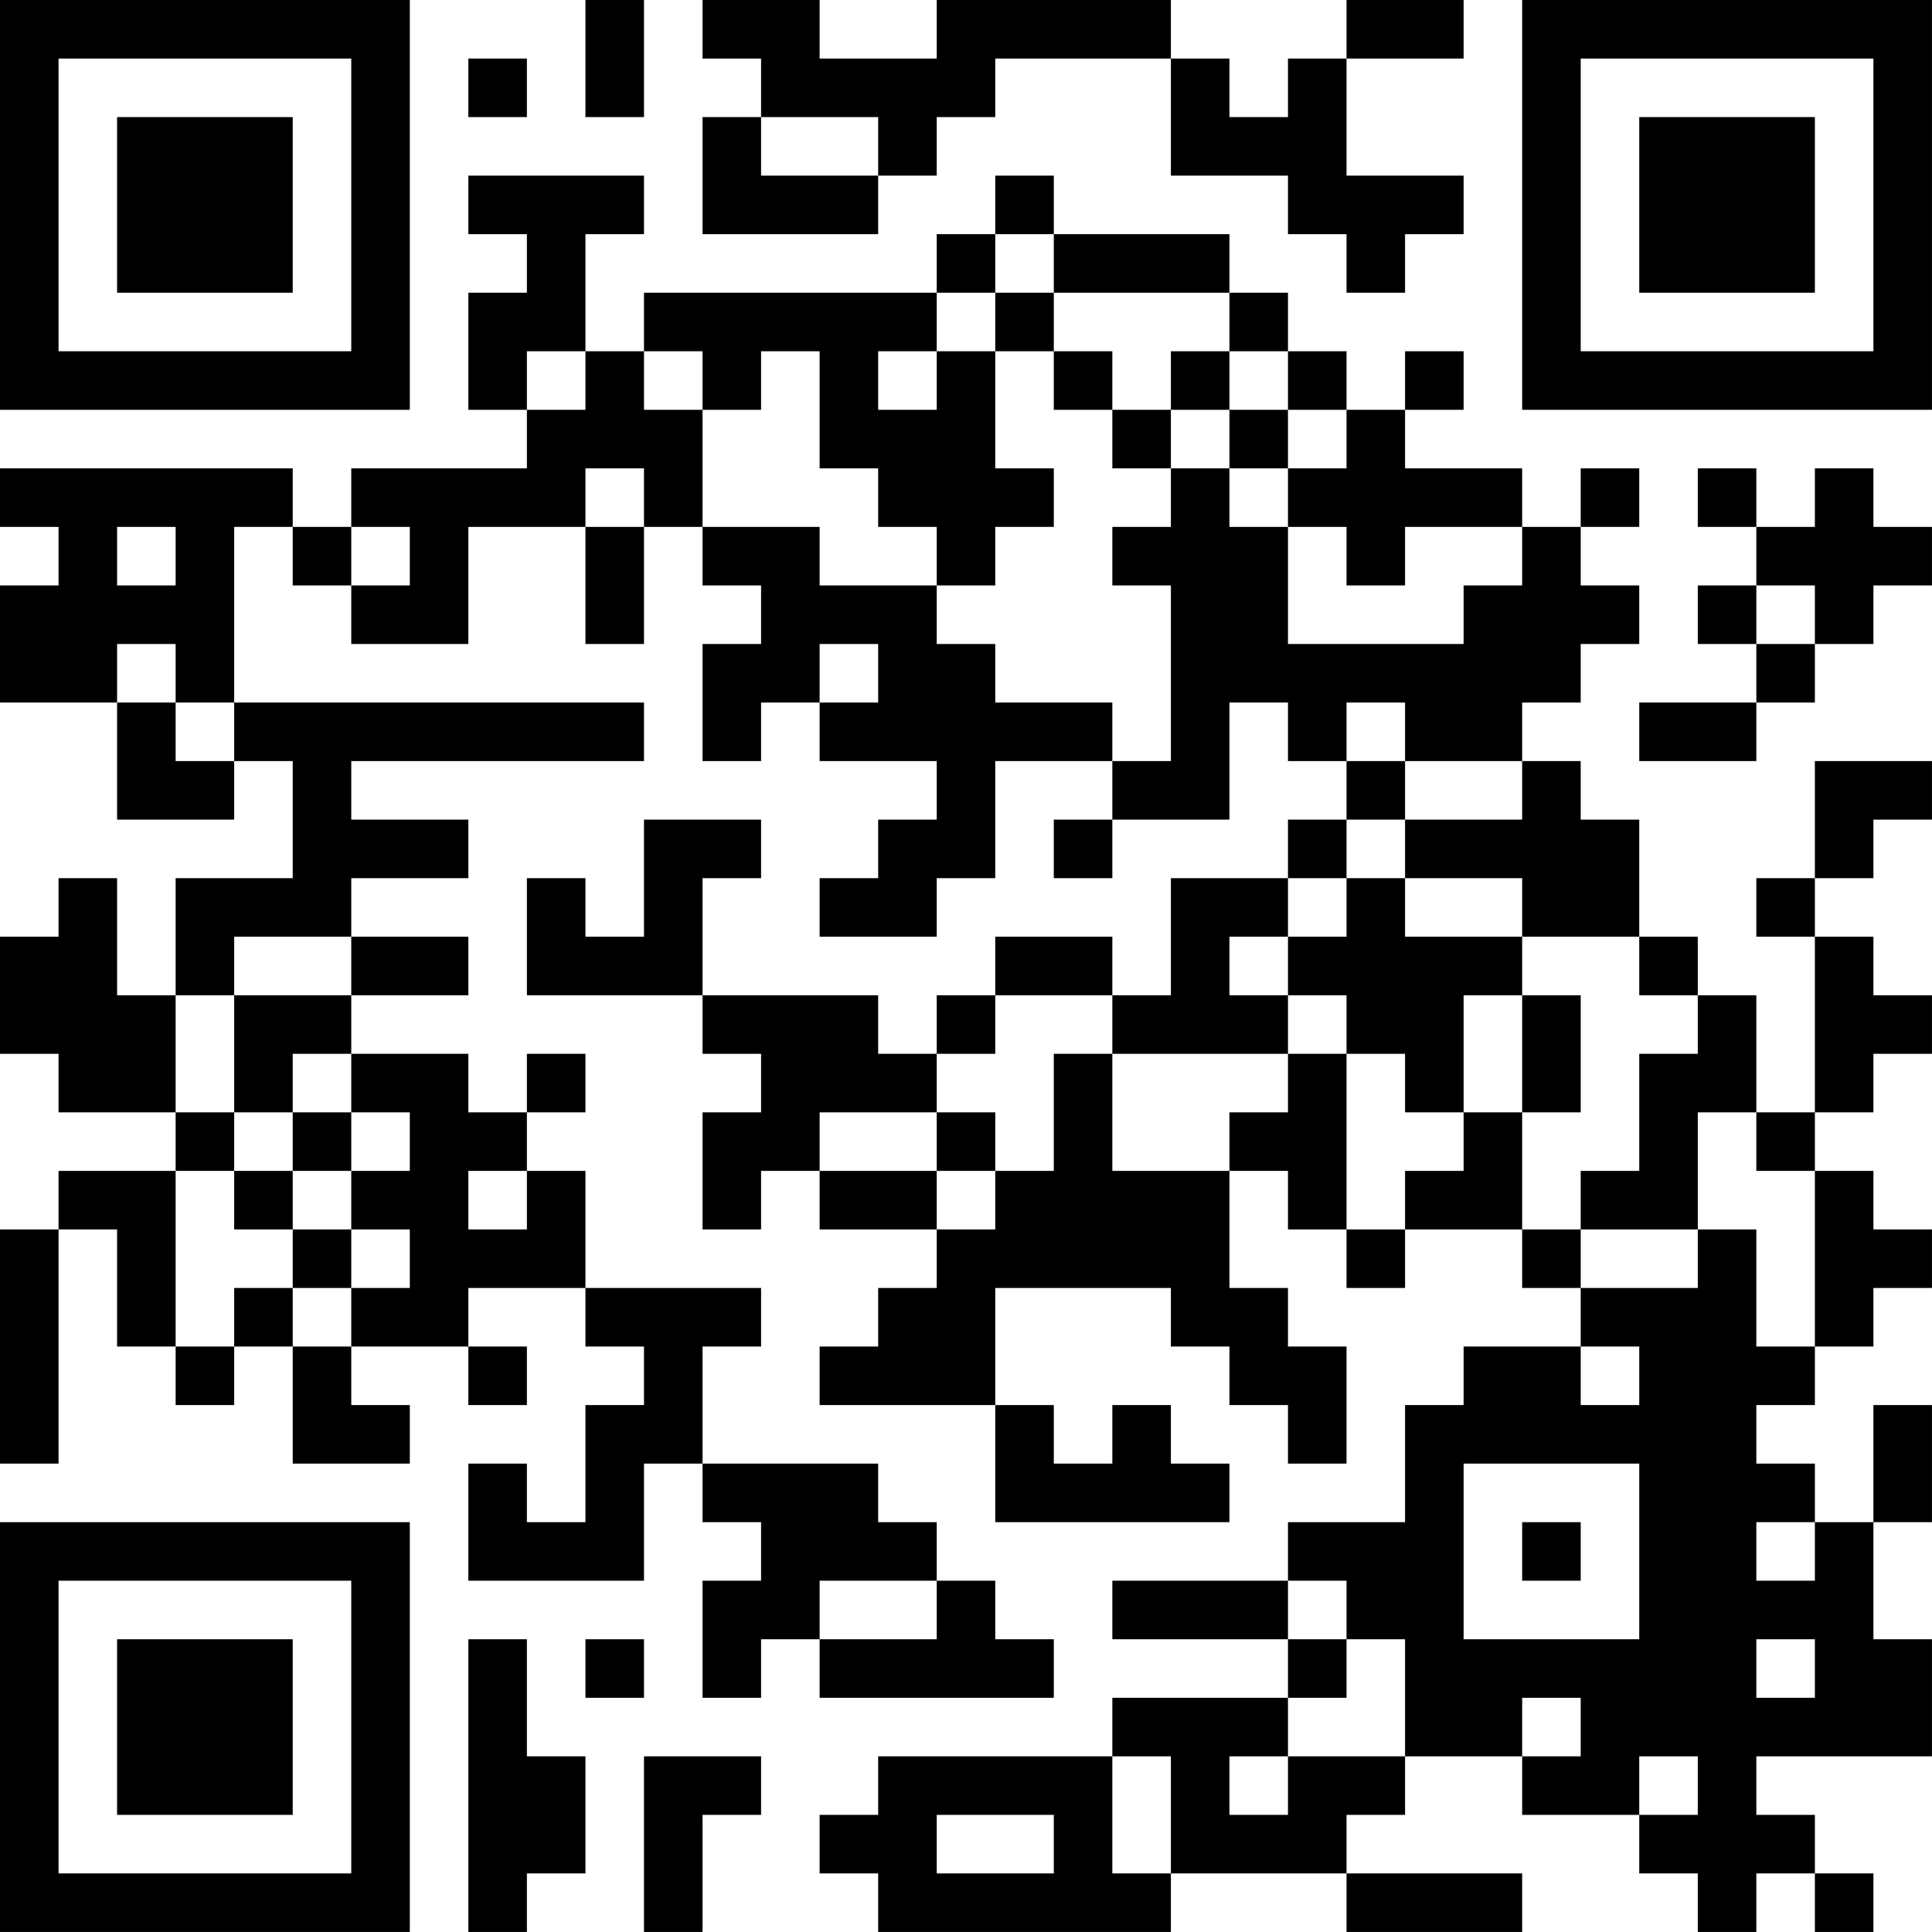 <?xml version="1.0" encoding="UTF-8"?>
<svg xmlns="http://www.w3.org/2000/svg" version="1.1" width="400" height="400" viewBox="0 0 400 400"><rect x="0" y="0" width="400" height="400" fill="#ffffff"/><g transform="scale(12.121)"><g transform="translate(0,0)"><path fill-rule="evenodd" d="M10 0L10 2L11 2L11 0ZM12 0L12 1L13 1L13 2L12 2L12 4L15 4L15 3L16 3L16 2L17 2L17 1L20 1L20 3L22 3L22 4L23 4L23 5L24 5L24 4L25 4L25 3L23 3L23 1L25 1L25 0L23 0L23 1L22 1L22 2L21 2L21 1L20 1L20 0L16 0L16 1L14 1L14 0ZM8 1L8 2L9 2L9 1ZM13 2L13 3L15 3L15 2ZM8 3L8 4L9 4L9 5L8 5L8 7L9 7L9 8L6 8L6 9L5 9L5 8L0 8L0 9L1 9L1 10L0 10L0 12L2 12L2 14L4 14L4 13L5 13L5 15L3 15L3 17L2 17L2 15L1 15L1 16L0 16L0 18L1 18L1 19L3 19L3 20L1 20L1 21L0 21L0 25L1 25L1 21L2 21L2 23L3 23L3 24L4 24L4 23L5 23L5 25L7 25L7 24L6 24L6 23L8 23L8 24L9 24L9 23L8 23L8 22L10 22L10 23L11 23L11 24L10 24L10 26L9 26L9 25L8 25L8 27L11 27L11 25L12 25L12 26L13 26L13 27L12 27L12 29L13 29L13 28L14 28L14 29L18 29L18 28L17 28L17 27L16 27L16 26L15 26L15 25L12 25L12 23L13 23L13 22L10 22L10 20L9 20L9 19L10 19L10 18L9 18L9 19L8 19L8 18L6 18L6 17L8 17L8 16L6 16L6 15L8 15L8 14L6 14L6 13L11 13L11 12L4 12L4 9L5 9L5 10L6 10L6 11L8 11L8 9L10 9L10 11L11 11L11 9L12 9L12 10L13 10L13 11L12 11L12 13L13 13L13 12L14 12L14 13L16 13L16 14L15 14L15 15L14 15L14 16L16 16L16 15L17 15L17 13L19 13L19 14L18 14L18 15L19 15L19 14L21 14L21 12L22 12L22 13L23 13L23 14L22 14L22 15L20 15L20 17L19 17L19 16L17 16L17 17L16 17L16 18L15 18L15 17L12 17L12 15L13 15L13 14L11 14L11 16L10 16L10 15L9 15L9 17L12 17L12 18L13 18L13 19L12 19L12 21L13 21L13 20L14 20L14 21L16 21L16 22L15 22L15 23L14 23L14 24L17 24L17 26L21 26L21 25L20 25L20 24L19 24L19 25L18 25L18 24L17 24L17 22L20 22L20 23L21 23L21 24L22 24L22 25L23 25L23 23L22 23L22 22L21 22L21 20L22 20L22 21L23 21L23 22L24 22L24 21L26 21L26 22L27 22L27 23L25 23L25 24L24 24L24 26L22 26L22 27L19 27L19 28L22 28L22 29L19 29L19 30L15 30L15 31L14 31L14 32L15 32L15 33L20 33L20 32L23 32L23 33L26 33L26 32L23 32L23 31L24 31L24 30L26 30L26 31L28 31L28 32L29 32L29 33L30 33L30 32L31 32L31 33L32 33L32 32L31 32L31 31L30 31L30 30L33 30L33 28L32 28L32 26L33 26L33 24L32 24L32 26L31 26L31 25L30 25L30 24L31 24L31 23L32 23L32 22L33 22L33 21L32 21L32 20L31 20L31 19L32 19L32 18L33 18L33 17L32 17L32 16L31 16L31 15L32 15L32 14L33 14L33 13L31 13L31 15L30 15L30 16L31 16L31 19L30 19L30 17L29 17L29 16L28 16L28 14L27 14L27 13L26 13L26 12L27 12L27 11L28 11L28 10L27 10L27 9L28 9L28 8L27 8L27 9L26 9L26 8L24 8L24 7L25 7L25 6L24 6L24 7L23 7L23 6L22 6L22 5L21 5L21 4L18 4L18 3L17 3L17 4L16 4L16 5L11 5L11 6L10 6L10 4L11 4L11 3ZM17 4L17 5L16 5L16 6L15 6L15 7L16 7L16 6L17 6L17 8L18 8L18 9L17 9L17 10L16 10L16 9L15 9L15 8L14 8L14 6L13 6L13 7L12 7L12 6L11 6L11 7L12 7L12 9L14 9L14 10L16 10L16 11L17 11L17 12L19 12L19 13L20 13L20 10L19 10L19 9L20 9L20 8L21 8L21 9L22 9L22 11L25 11L25 10L26 10L26 9L24 9L24 10L23 10L23 9L22 9L22 8L23 8L23 7L22 7L22 6L21 6L21 5L18 5L18 4ZM17 5L17 6L18 6L18 7L19 7L19 8L20 8L20 7L21 7L21 8L22 8L22 7L21 7L21 6L20 6L20 7L19 7L19 6L18 6L18 5ZM9 6L9 7L10 7L10 6ZM10 8L10 9L11 9L11 8ZM29 8L29 9L30 9L30 10L29 10L29 11L30 11L30 12L28 12L28 13L30 13L30 12L31 12L31 11L32 11L32 10L33 10L33 9L32 9L32 8L31 8L31 9L30 9L30 8ZM2 9L2 10L3 10L3 9ZM6 9L6 10L7 10L7 9ZM30 10L30 11L31 11L31 10ZM2 11L2 12L3 12L3 13L4 13L4 12L3 12L3 11ZM14 11L14 12L15 12L15 11ZM23 12L23 13L24 13L24 14L23 14L23 15L22 15L22 16L21 16L21 17L22 17L22 18L19 18L19 17L17 17L17 18L16 18L16 19L14 19L14 20L16 20L16 21L17 21L17 20L18 20L18 18L19 18L19 20L21 20L21 19L22 19L22 18L23 18L23 21L24 21L24 20L25 20L25 19L26 19L26 21L27 21L27 22L29 22L29 21L30 21L30 23L31 23L31 20L30 20L30 19L29 19L29 21L27 21L27 20L28 20L28 18L29 18L29 17L28 17L28 16L26 16L26 15L24 15L24 14L26 14L26 13L24 13L24 12ZM23 15L23 16L22 16L22 17L23 17L23 18L24 18L24 19L25 19L25 17L26 17L26 19L27 19L27 17L26 17L26 16L24 16L24 15ZM4 16L4 17L3 17L3 19L4 19L4 20L3 20L3 23L4 23L4 22L5 22L5 23L6 23L6 22L7 22L7 21L6 21L6 20L7 20L7 19L6 19L6 18L5 18L5 19L4 19L4 17L6 17L6 16ZM5 19L5 20L4 20L4 21L5 21L5 22L6 22L6 21L5 21L5 20L6 20L6 19ZM16 19L16 20L17 20L17 19ZM8 20L8 21L9 21L9 20ZM27 23L27 24L28 24L28 23ZM25 25L25 28L28 28L28 25ZM26 26L26 27L27 27L27 26ZM30 26L30 27L31 27L31 26ZM14 27L14 28L16 28L16 27ZM22 27L22 28L23 28L23 29L22 29L22 30L21 30L21 31L22 31L22 30L24 30L24 28L23 28L23 27ZM8 28L8 33L9 33L9 32L10 32L10 30L9 30L9 28ZM10 28L10 29L11 29L11 28ZM30 28L30 29L31 29L31 28ZM26 29L26 30L27 30L27 29ZM11 30L11 33L12 33L12 31L13 31L13 30ZM19 30L19 32L20 32L20 30ZM28 30L28 31L29 31L29 30ZM16 31L16 32L18 32L18 31ZM0 0L0 7L7 7L7 0ZM1 1L1 6L6 6L6 1ZM2 2L2 5L5 5L5 2ZM26 0L26 7L33 7L33 0ZM27 1L27 6L32 6L32 1ZM28 2L28 5L31 5L31 2ZM0 26L0 33L7 33L7 26ZM1 27L1 32L6 32L6 27ZM2 28L2 31L5 31L5 28Z" fill="#000000"/></g></g></svg>
